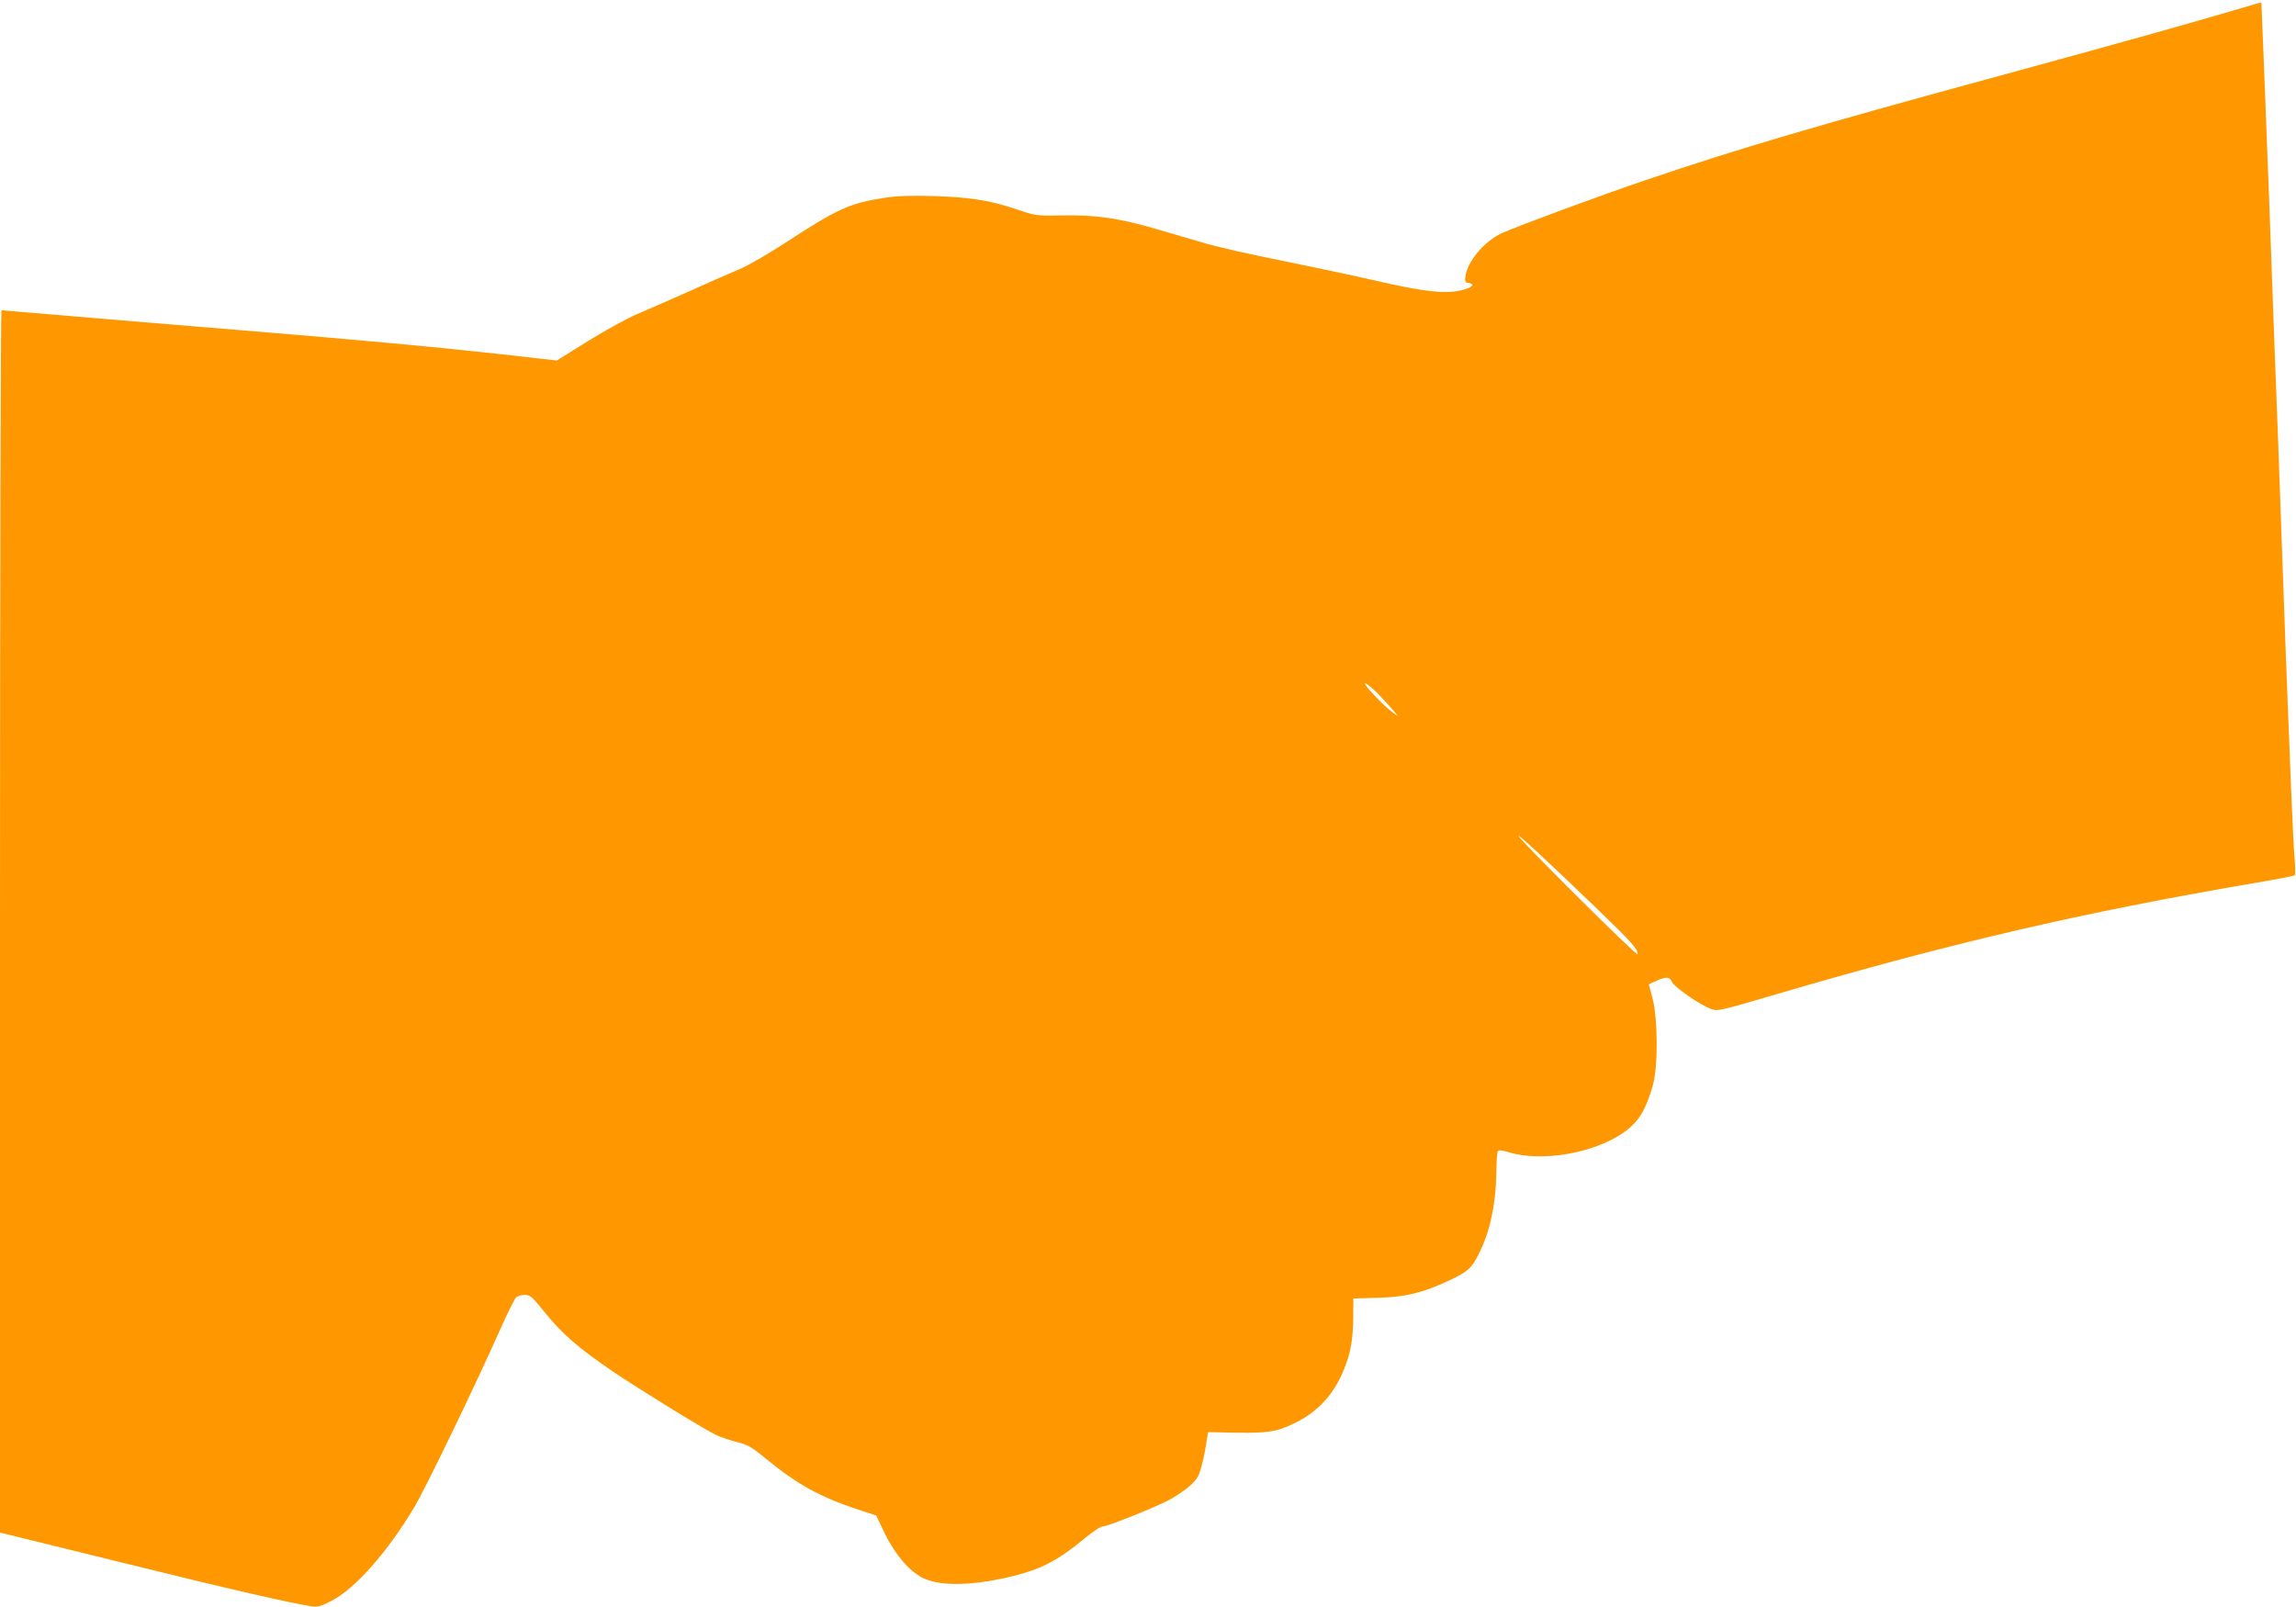 <?xml version="1.0" standalone="no"?>
<!DOCTYPE svg PUBLIC "-//W3C//DTD SVG 20010904//EN"
 "http://www.w3.org/TR/2001/REC-SVG-20010904/DTD/svg10.dtd">
<svg version="1.0" xmlns="http://www.w3.org/2000/svg"
 width="1280pt" height="896pt" viewBox="0 0 1280 896"
 preserveAspectRatio="xMidYMid meet">
<g transform="translate(0,896) scale(0.1,-0.1)"
fill="#ff9800" stroke="none">
<path d="M12490 8913 c-306 -90 -655 -188 -1315 -368 -1051 -286 -1484 -414
-1994 -587 -260 -88 -712 -255 -806 -297 -101 -46 -196 -159 -206 -246 -3 -25
0 -31 19 -33 39 -6 19 -26 -39 -40 -92 -22 -210 -9 -479 53 -135 31 -378 82
-540 115 -162 32 -351 75 -420 96 -69 20 -186 54 -260 76 -208 61 -337 80
-520 77 -154 -3 -156 -2 -260 33 -148 51 -267 69 -470 75 -128 3 -202 1 -275
-11 -184 -28 -260 -62 -535 -242 -104 -68 -220 -135 -265 -154 -44 -18 -170
-73 -280 -123 -110 -49 -243 -107 -295 -129 -52 -22 -174 -89 -271 -149 l-175
-109 -310 35 c-359 40 -772 78 -1464 135 -272 22 -679 56 -904 75 -225 19
-413 35 -418 35 -4 0 -8 -1533 -8 -3407 l0 -3408 683 -168 c593 -147 926 -223
1058 -244 30 -4 51 2 110 33 131 68 311 273 459 521 62 104 340 678 480 994
40 90 80 170 89 177 8 6 29 12 47 12 29 0 41 -10 111 -97 97 -121 190 -201
380 -330 146 -99 487 -309 571 -352 24 -12 76 -30 116 -40 64 -16 84 -27 162
-91 176 -145 301 -214 509 -284 l110 -36 48 -101 c57 -116 134 -207 210 -246
89 -45 248 -46 451 -3 198 43 293 90 457 226 46 38 86 64 100 64 26 0 302 111
369 148 84 48 141 94 160 133 11 21 28 84 38 141 l17 103 50 -1 c288 -7 321
-3 440 55 124 62 211 157 266 292 39 95 52 169 53 291 l1 108 135 4 c154 4
251 27 400 97 104 49 123 66 166 151 60 120 93 273 96 445 0 61 4 117 8 123 5
9 21 8 59 -4 225 -67 577 17 710 169 40 46 71 113 97 210 28 102 26 368 -3
478 l-21 79 42 19 c55 25 74 24 88 -7 13 -29 160 -130 218 -150 36 -13 52 -9
361 82 976 287 1710 457 2664 620 121 20 223 40 228 44 4 3 3 60 -3 126 -6 65
-26 553 -46 1084 -19 531 -39 1080 -44 1220 -6 140 -28 745 -50 1345 -23 599
-42 1090 -43 1091 -1 1 -54 -14 -117 -33z m-4804 -3825 c33 -35 71 -76 84 -92
l25 -30 -30 21 c-49 35 -171 163 -154 163 8 0 42 -28 75 -62z m1208 -1186
c207 -200 235 -231 236 -263 0 -16 -645 625 -664 659 -12 21 155 -133 428
-396z"/>
</g>
</svg>
